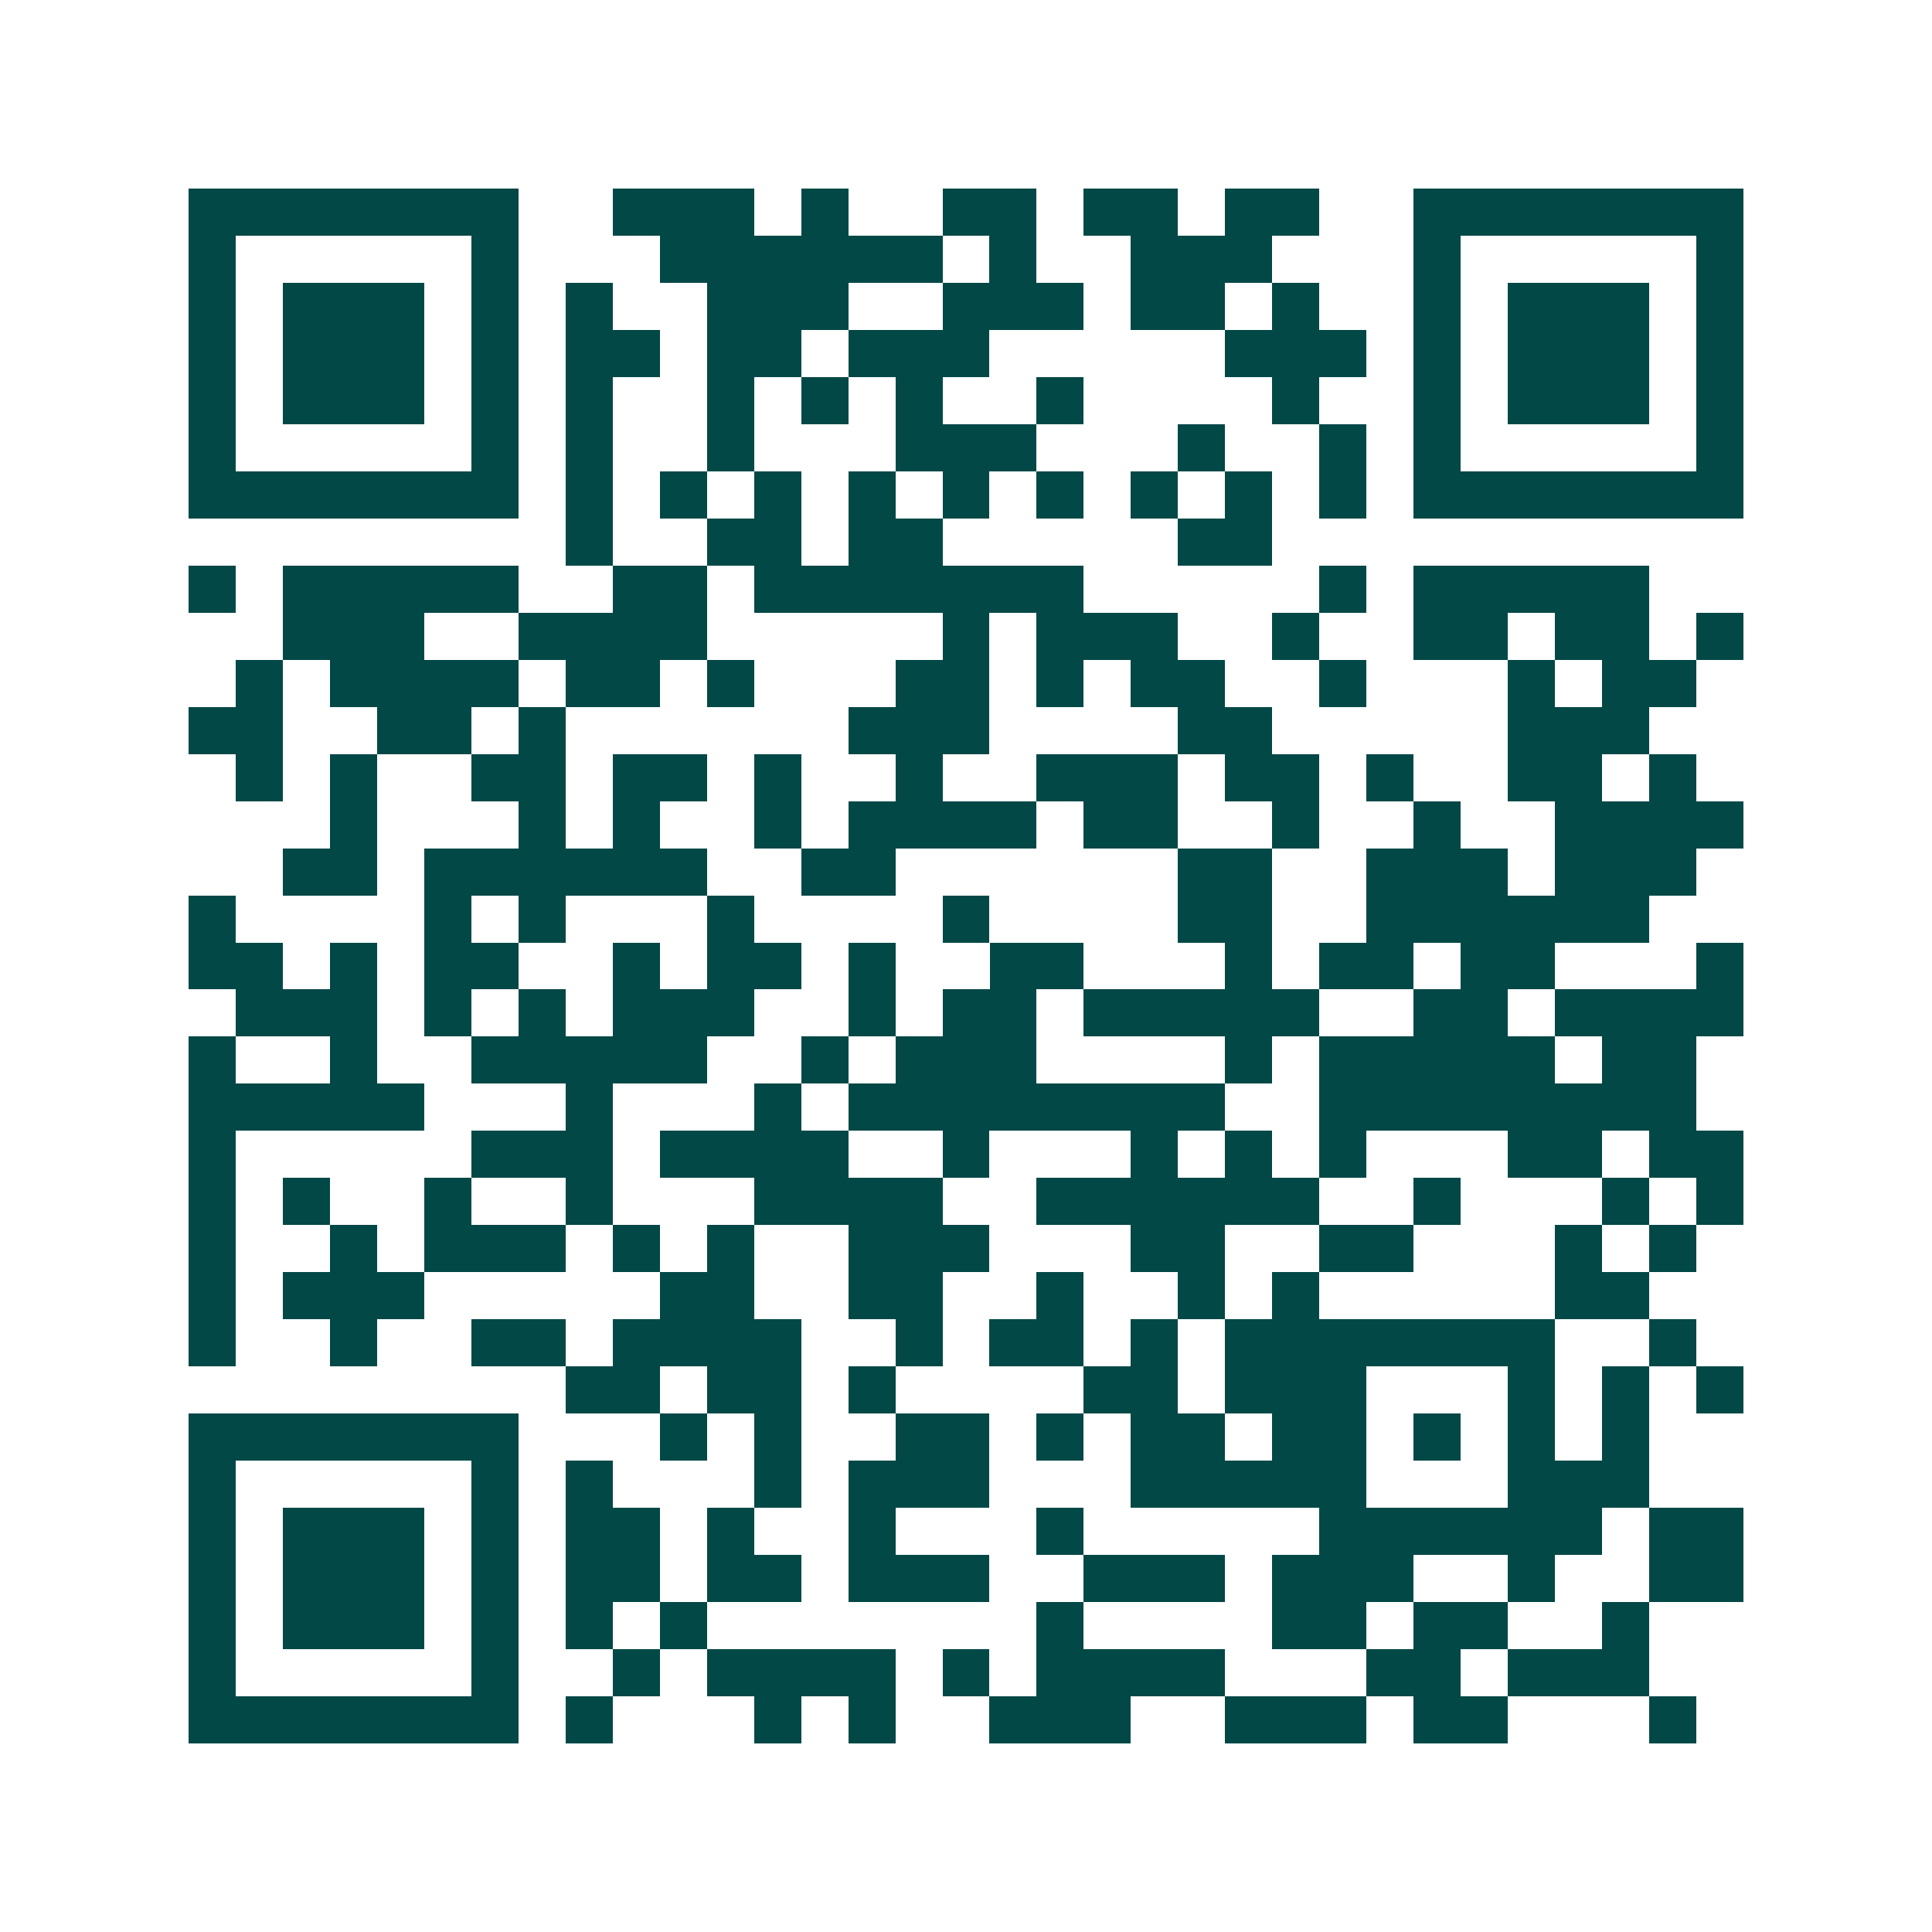 <svg xmlns="http://www.w3.org/2000/svg" width="200" height="200" viewBox="0 0 41 41" shape-rendering="crispEdges"><path fill="#ffffff" d="M0 0h41v41H0z"/><path stroke="#014847" d="M4 4.5h7m2 0h3m1 0h1m2 0h2m1 0h2m1 0h2m2 0h7M4 5.5h1m5 0h1m3 0h6m1 0h1m2 0h3m3 0h1m5 0h1M4 6.5h1m1 0h3m1 0h1m1 0h1m2 0h3m2 0h3m1 0h2m1 0h1m2 0h1m1 0h3m1 0h1M4 7.5h1m1 0h3m1 0h1m1 0h2m1 0h2m1 0h3m5 0h3m1 0h1m1 0h3m1 0h1M4 8.5h1m1 0h3m1 0h1m1 0h1m2 0h1m1 0h1m1 0h1m2 0h1m4 0h1m2 0h1m1 0h3m1 0h1M4 9.5h1m5 0h1m1 0h1m2 0h1m3 0h3m3 0h1m2 0h1m1 0h1m5 0h1M4 10.5h7m1 0h1m1 0h1m1 0h1m1 0h1m1 0h1m1 0h1m1 0h1m1 0h1m1 0h1m1 0h7M12 11.5h1m2 0h2m1 0h2m5 0h2M4 12.5h1m1 0h5m2 0h2m1 0h7m5 0h1m1 0h5M6 13.5h3m2 0h4m5 0h1m1 0h3m2 0h1m2 0h2m1 0h2m1 0h1M5 14.5h1m1 0h4m1 0h2m1 0h1m3 0h2m1 0h1m1 0h2m2 0h1m3 0h1m1 0h2M4 15.5h2m2 0h2m1 0h1m6 0h3m4 0h2m5 0h3M5 16.5h1m1 0h1m2 0h2m1 0h2m1 0h1m2 0h1m2 0h3m1 0h2m1 0h1m2 0h2m1 0h1M7 17.5h1m3 0h1m1 0h1m2 0h1m1 0h4m1 0h2m2 0h1m2 0h1m2 0h4M6 18.5h2m1 0h6m2 0h2m6 0h2m2 0h3m1 0h3M4 19.5h1m4 0h1m1 0h1m3 0h1m4 0h1m4 0h2m2 0h6M4 20.5h2m1 0h1m1 0h2m2 0h1m1 0h2m1 0h1m2 0h2m3 0h1m1 0h2m1 0h2m3 0h1M5 21.5h3m1 0h1m1 0h1m1 0h3m2 0h1m1 0h2m1 0h5m2 0h2m1 0h4M4 22.5h1m2 0h1m2 0h5m2 0h1m1 0h3m4 0h1m1 0h5m1 0h2M4 23.5h5m3 0h1m3 0h1m1 0h8m2 0h8M4 24.5h1m5 0h3m1 0h4m2 0h1m3 0h1m1 0h1m1 0h1m3 0h2m1 0h2M4 25.5h1m1 0h1m2 0h1m2 0h1m3 0h4m2 0h6m2 0h1m3 0h1m1 0h1M4 26.5h1m2 0h1m1 0h3m1 0h1m1 0h1m2 0h3m3 0h2m2 0h2m3 0h1m1 0h1M4 27.5h1m1 0h3m5 0h2m2 0h2m2 0h1m2 0h1m1 0h1m5 0h2M4 28.5h1m2 0h1m2 0h2m1 0h4m2 0h1m1 0h2m1 0h1m1 0h7m2 0h1M12 29.5h2m1 0h2m1 0h1m4 0h2m1 0h3m3 0h1m1 0h1m1 0h1M4 30.5h7m3 0h1m1 0h1m2 0h2m1 0h1m1 0h2m1 0h2m1 0h1m1 0h1m1 0h1M4 31.5h1m5 0h1m1 0h1m3 0h1m1 0h3m3 0h5m3 0h3M4 32.5h1m1 0h3m1 0h1m1 0h2m1 0h1m2 0h1m3 0h1m5 0h6m1 0h2M4 33.5h1m1 0h3m1 0h1m1 0h2m1 0h2m1 0h3m2 0h3m1 0h3m2 0h1m2 0h2M4 34.5h1m1 0h3m1 0h1m1 0h1m1 0h1m7 0h1m4 0h2m1 0h2m2 0h1M4 35.5h1m5 0h1m2 0h1m1 0h4m1 0h1m1 0h4m3 0h2m1 0h3M4 36.5h7m1 0h1m3 0h1m1 0h1m2 0h3m2 0h3m1 0h2m3 0h1"/></svg>
